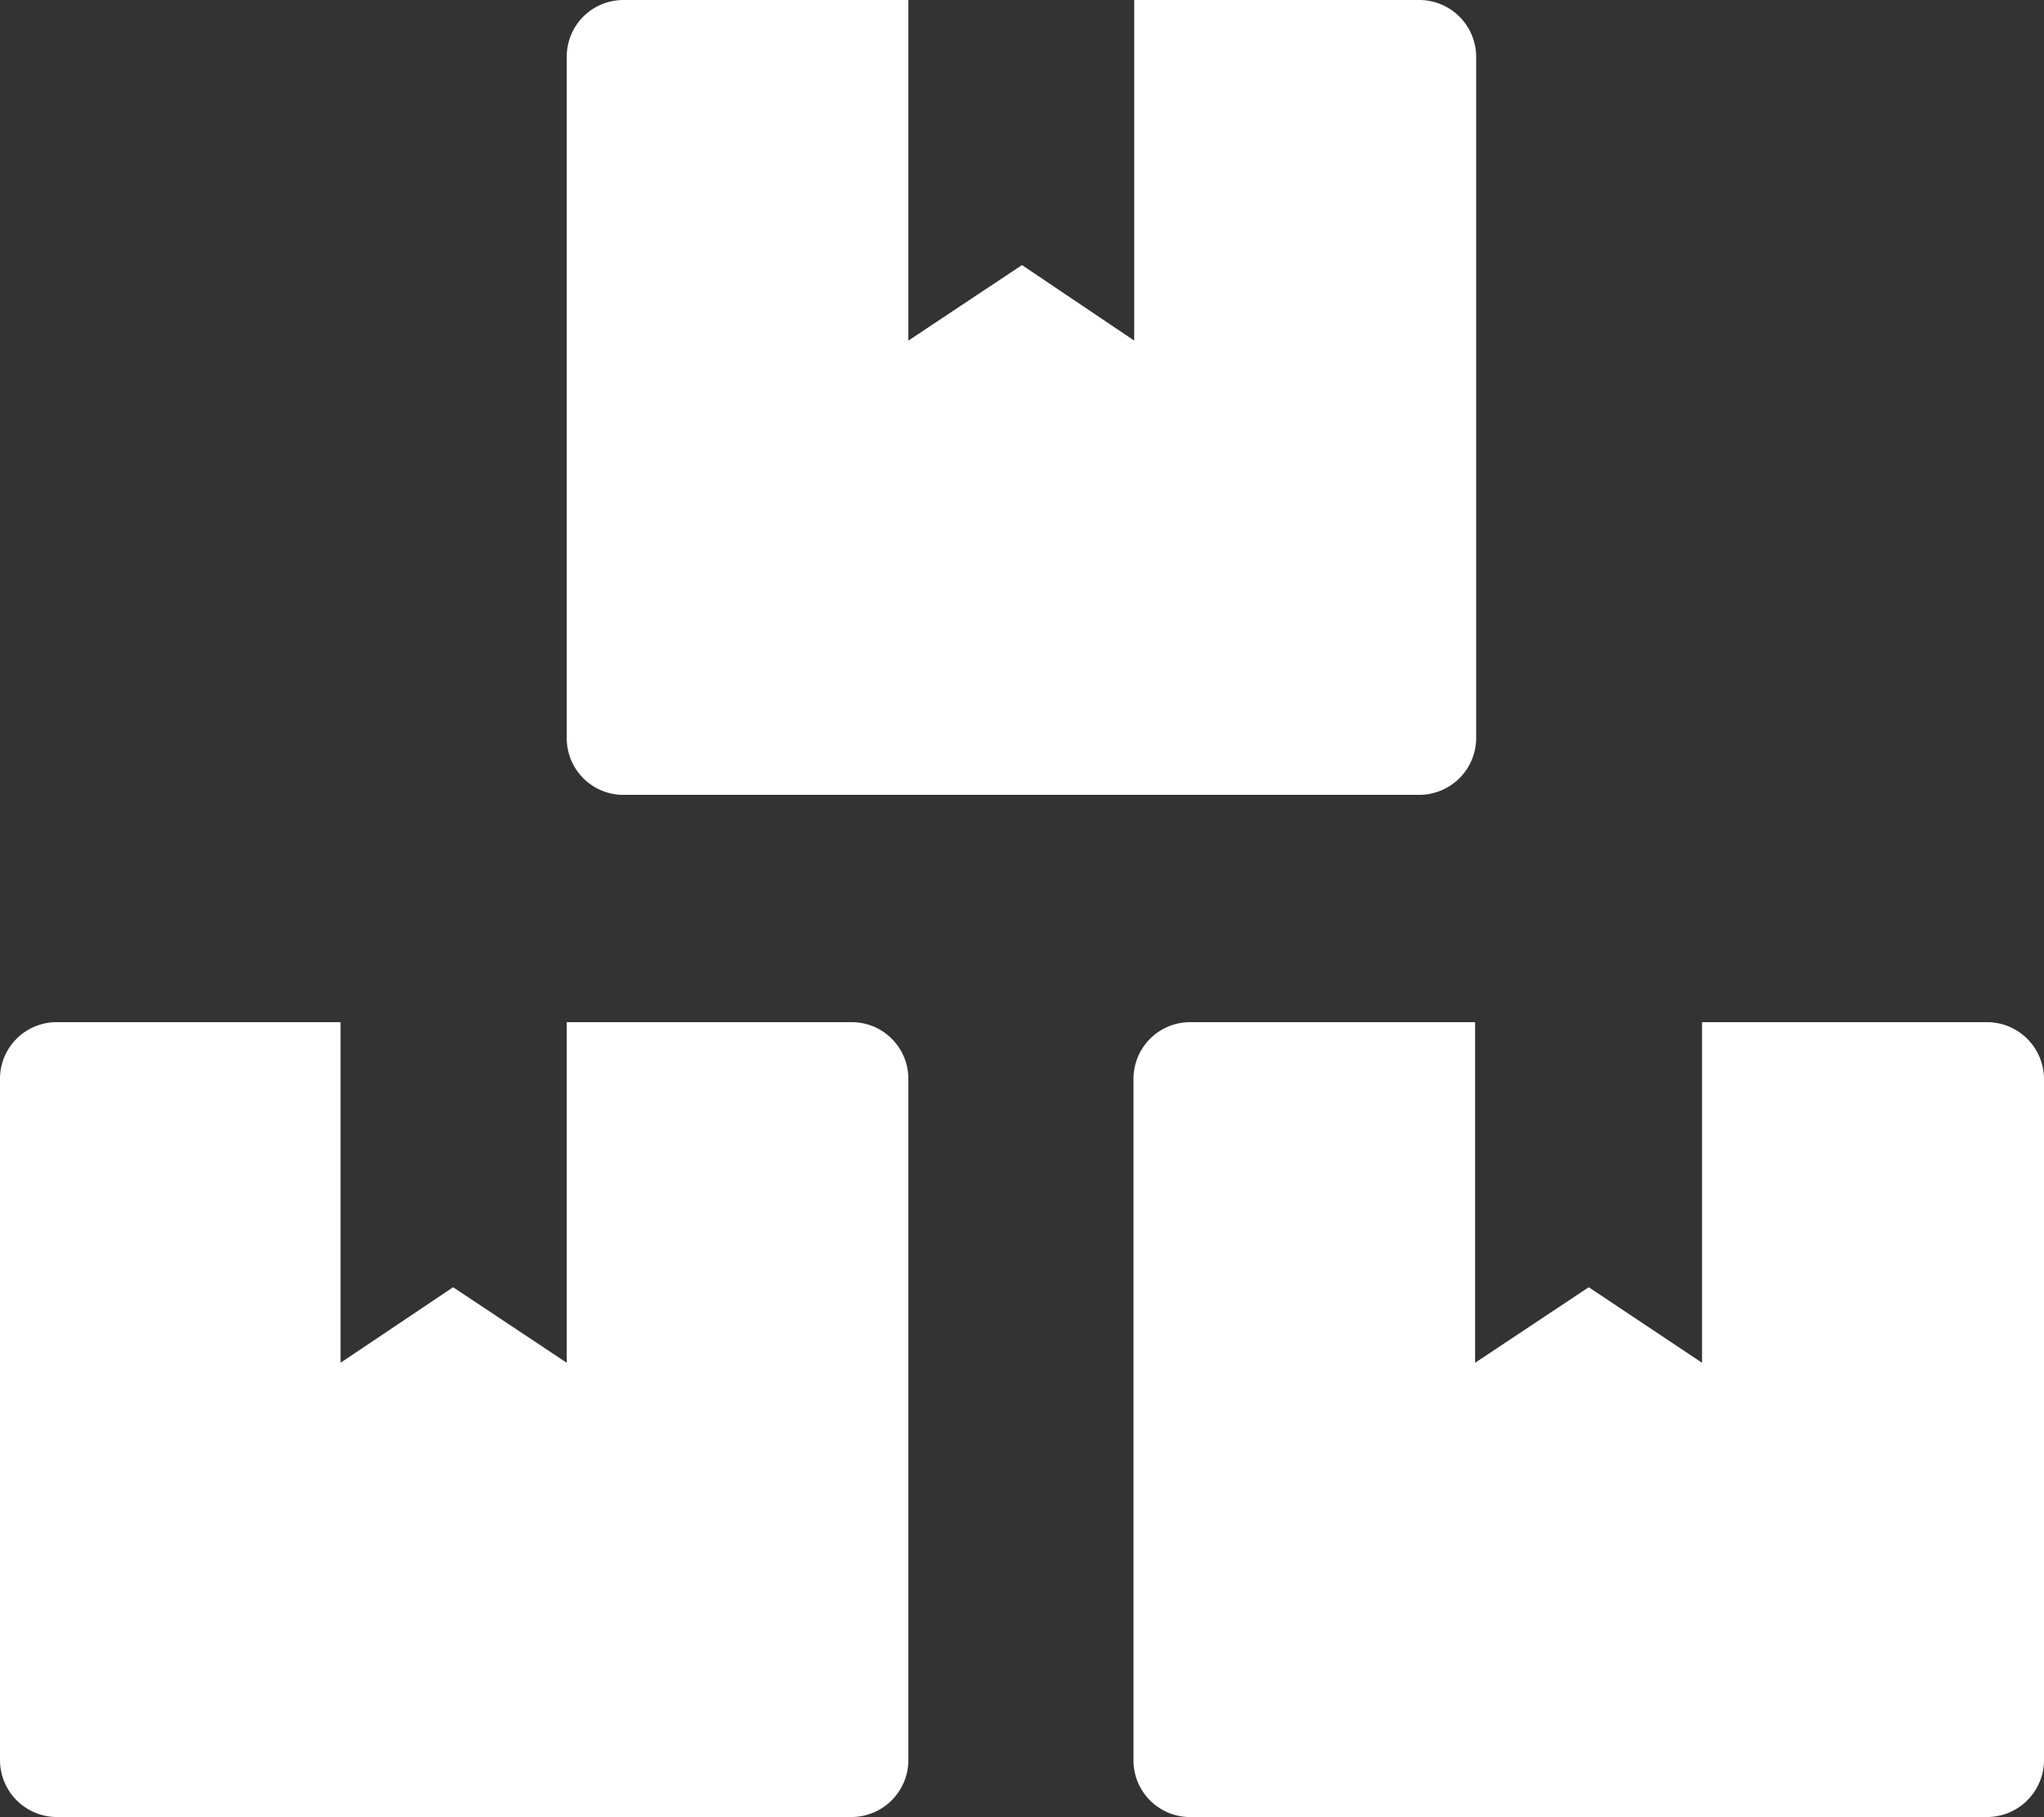 <?xml version="1.0" encoding="UTF-8"?> <svg xmlns="http://www.w3.org/2000/svg" id="Layer_1" data-name="Layer 1" viewBox="0 0 57.38 51"><rect x="0" y="0" width="57.38" height="51" fill="#333333" stroke="none"/><defs><style>.cls-1{fill:#fff;}</style></defs><title>bmobile-route-boise-icon-inventory2</title><path class="cls-1" d="M55.78,28.69h-8v9.56l-3.18-2.12-3.19,2.12V28.69h-8a1.59,1.59,0,0,0-1.59,1.59V49.41A1.59,1.59,0,0,0,33.47,51H55.78a1.6,1.6,0,0,0,1.6-1.59V30.28A1.6,1.6,0,0,0,55.78,28.69ZM17.53,22.31H39.84a1.6,1.6,0,0,0,1.6-1.59V1.59A1.6,1.6,0,0,0,39.84,0h-8V9.56L28.69,7.44,25.5,9.56V0h-8a1.59,1.59,0,0,0-1.59,1.59V20.72A1.59,1.59,0,0,0,17.53,22.31Zm6.38,6.38h-8v9.56l-3.19-2.12L9.56,38.25V28.69h-8A1.59,1.59,0,0,0,0,30.28V49.41A1.6,1.6,0,0,0,1.59,51H23.91a1.6,1.6,0,0,0,1.59-1.59V30.28A1.59,1.59,0,0,0,23.91,28.69Z"></path></svg> 